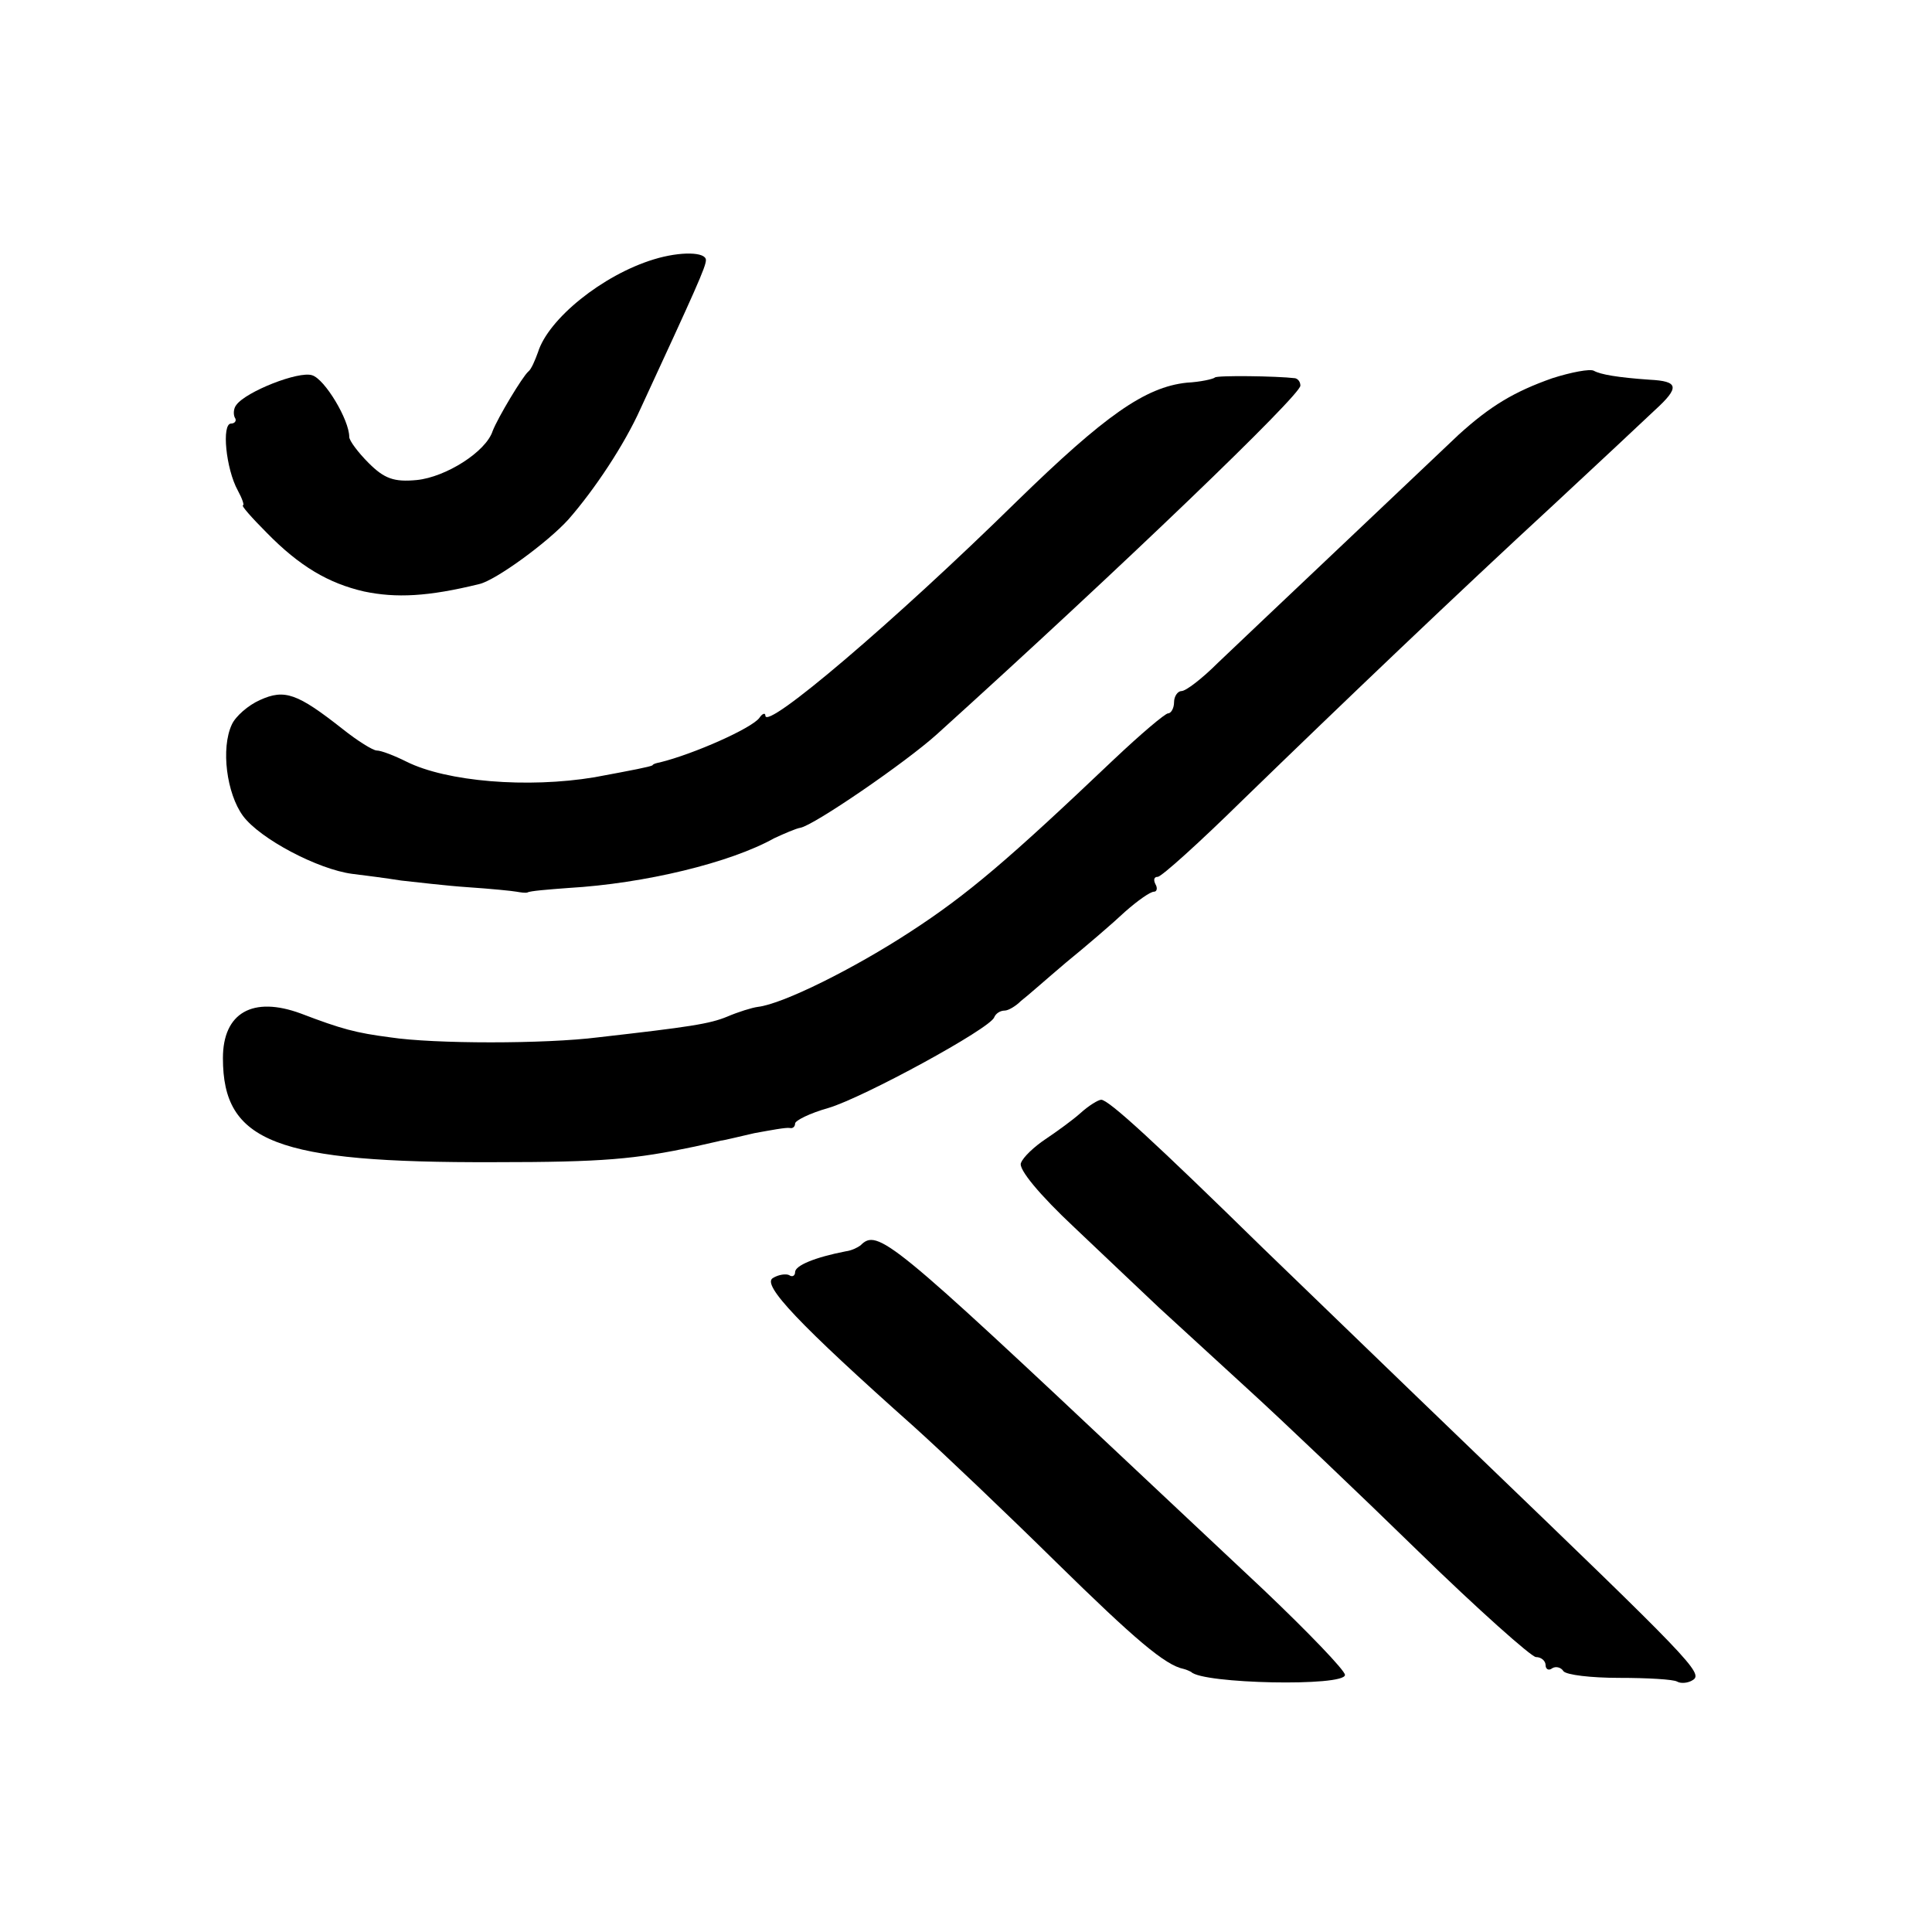 <?xml version="1.0" standalone="no"?>
<!DOCTYPE svg PUBLIC "-//W3C//DTD SVG 20010904//EN"
 "http://www.w3.org/TR/2001/REC-SVG-20010904/DTD/svg10.dtd">
<svg version="1.0" xmlns="http://www.w3.org/2000/svg"
 width="260pt" height="260pt" viewBox="0 0 260 260"
 preserveAspectRatio="xMidYMid meet">
<g transform="translate(0,260) scale(0.1,-0.1)"
fill="#000000" stroke="none">
<path d="M880 2251 c-69 -21 -142 -80 -156 -125 -4 -11 -9 -23 -13 -26 -8 -7
-41 -62 -48 -80 -9 -28 -63 -62 -102 -66 -31 -3 -44 2 -65 23 -14 14 -26 30
-26 35 0 23 -33 78 -50 83 -18 6 -89 -22 -102 -40 -4 -5 -4 -13 -2 -17 3 -4 0
-8 -5 -8 -13 0 -7 -61 9 -90 6 -11 9 -20 7 -20 -3 0 12 -17 32 -37 44 -45 83
-68 131 -79 43 -9 86 -7 155 10 22 5 92 56 120 87 35 40 75 100 97 149 74 160
88 191 88 200 0 11 -34 12 -70 1z"/>
<path d="M2089 2091 c-51 -18 -83 -37 -126 -76 -43 -41 -280 -265 -324 -307
-21 -21 -43 -38 -49 -38 -5 0 -10 -7 -10 -15 0 -8 -4 -15 -8 -15 -4 0 -37 -28
-73 -62 -142 -135 -197 -182 -274 -232 -75 -49 -171 -97 -205 -101 -8 -1 -27
-7 -41 -13 -24 -10 -51 -14 -174 -28 -71 -9 -221 -9 -280 0 -46 6 -65 11 -120
32 -65 24 -105 1 -105 -60 0 -113 71 -141 365 -140 148 0 189 4 270 21 17 4
32 7 35 8 3 0 23 5 45 10 22 4 43 8 48 7 4 -1 7 2 7 6 0 4 20 14 45 21 47 14
218 107 223 122 2 5 8 9 14 9 5 0 15 6 22 13 8 6 35 30 61 52 27 22 62 52 79
68 17 15 34 27 39 27 4 0 5 5 2 10 -3 6 -2 10 3 10 5 0 56 46 114 103 137 133
290 279 418 397 56 52 118 110 137 128 34 31 32 39 -7 41 -43 3 -66 7 -75 12
-5 3 -31 -2 -56 -10z"/>
<path d="M1635 2092 c-2 -2 -19 -6 -38 -7 -56 -6 -110 -44 -229 -160 -164
-161 -338 -309 -338 -288 0 4 -4 3 -8 -3 -10 -14 -89 -49 -134 -60 -5 -1 -9
-2 -10 -4 -4 -2 -24 -6 -78 -16 -90 -15 -199 -6 -253 21 -16 8 -34 15 -40 15
-5 0 -26 13 -46 29 -61 48 -78 54 -111 39 -16 -7 -33 -22 -38 -33 -15 -32 -7
-93 15 -123 23 -31 101 -72 147 -78 17 -2 47 -6 66 -9 19 -2 60 -7 90 -9 30
-2 60 -5 65 -6 6 -1 12 -2 15 -1 3 2 28 4 55 6 103 6 218 34 277 67 13 6 29
13 35 14 18 3 142 88 184 126 251 227 489 456 489 469 0 5 -3 9 -7 10 -25 3
-105 4 -108 1z"/>
<path d="M1454 1102 c-10 -9 -32 -25 -47 -35 -15 -10 -30 -24 -33 -32 -4 -8
25 -43 72 -87 42 -40 94 -89 114 -108 21 -19 75 -69 120 -110 45 -41 148 -139
229 -218 80 -78 152 -142 158 -142 7 0 13 -5 13 -11 0 -5 4 -8 9 -4 5 3 12 1
15 -4 4 -5 37 -9 75 -9 38 0 73 -2 78 -5 5 -3 15 -2 21 2 15 9 -3 27 -293 306
-103 99 -231 223 -285 275 -145 142 -208 200 -218 200 -4 0 -17 -8 -28 -18z"/>
<path d="M1158 924 c-4 -3 -12 -7 -20 -8 -41 -8 -68 -19 -68 -28 0 -5 -4 -7
-8 -4 -4 2 -14 1 -22 -4 -15 -9 35 -62 190 -200 40 -36 126 -118 191 -182 106
-104 147 -139 172 -144 4 -1 8 -3 10 -4 15 -16 207 -20 207 -4 0 6 -50 58
-110 115 -61 57 -135 127 -164 154 -339 319 -355 332 -378 309z"/>
</g>
</svg>
